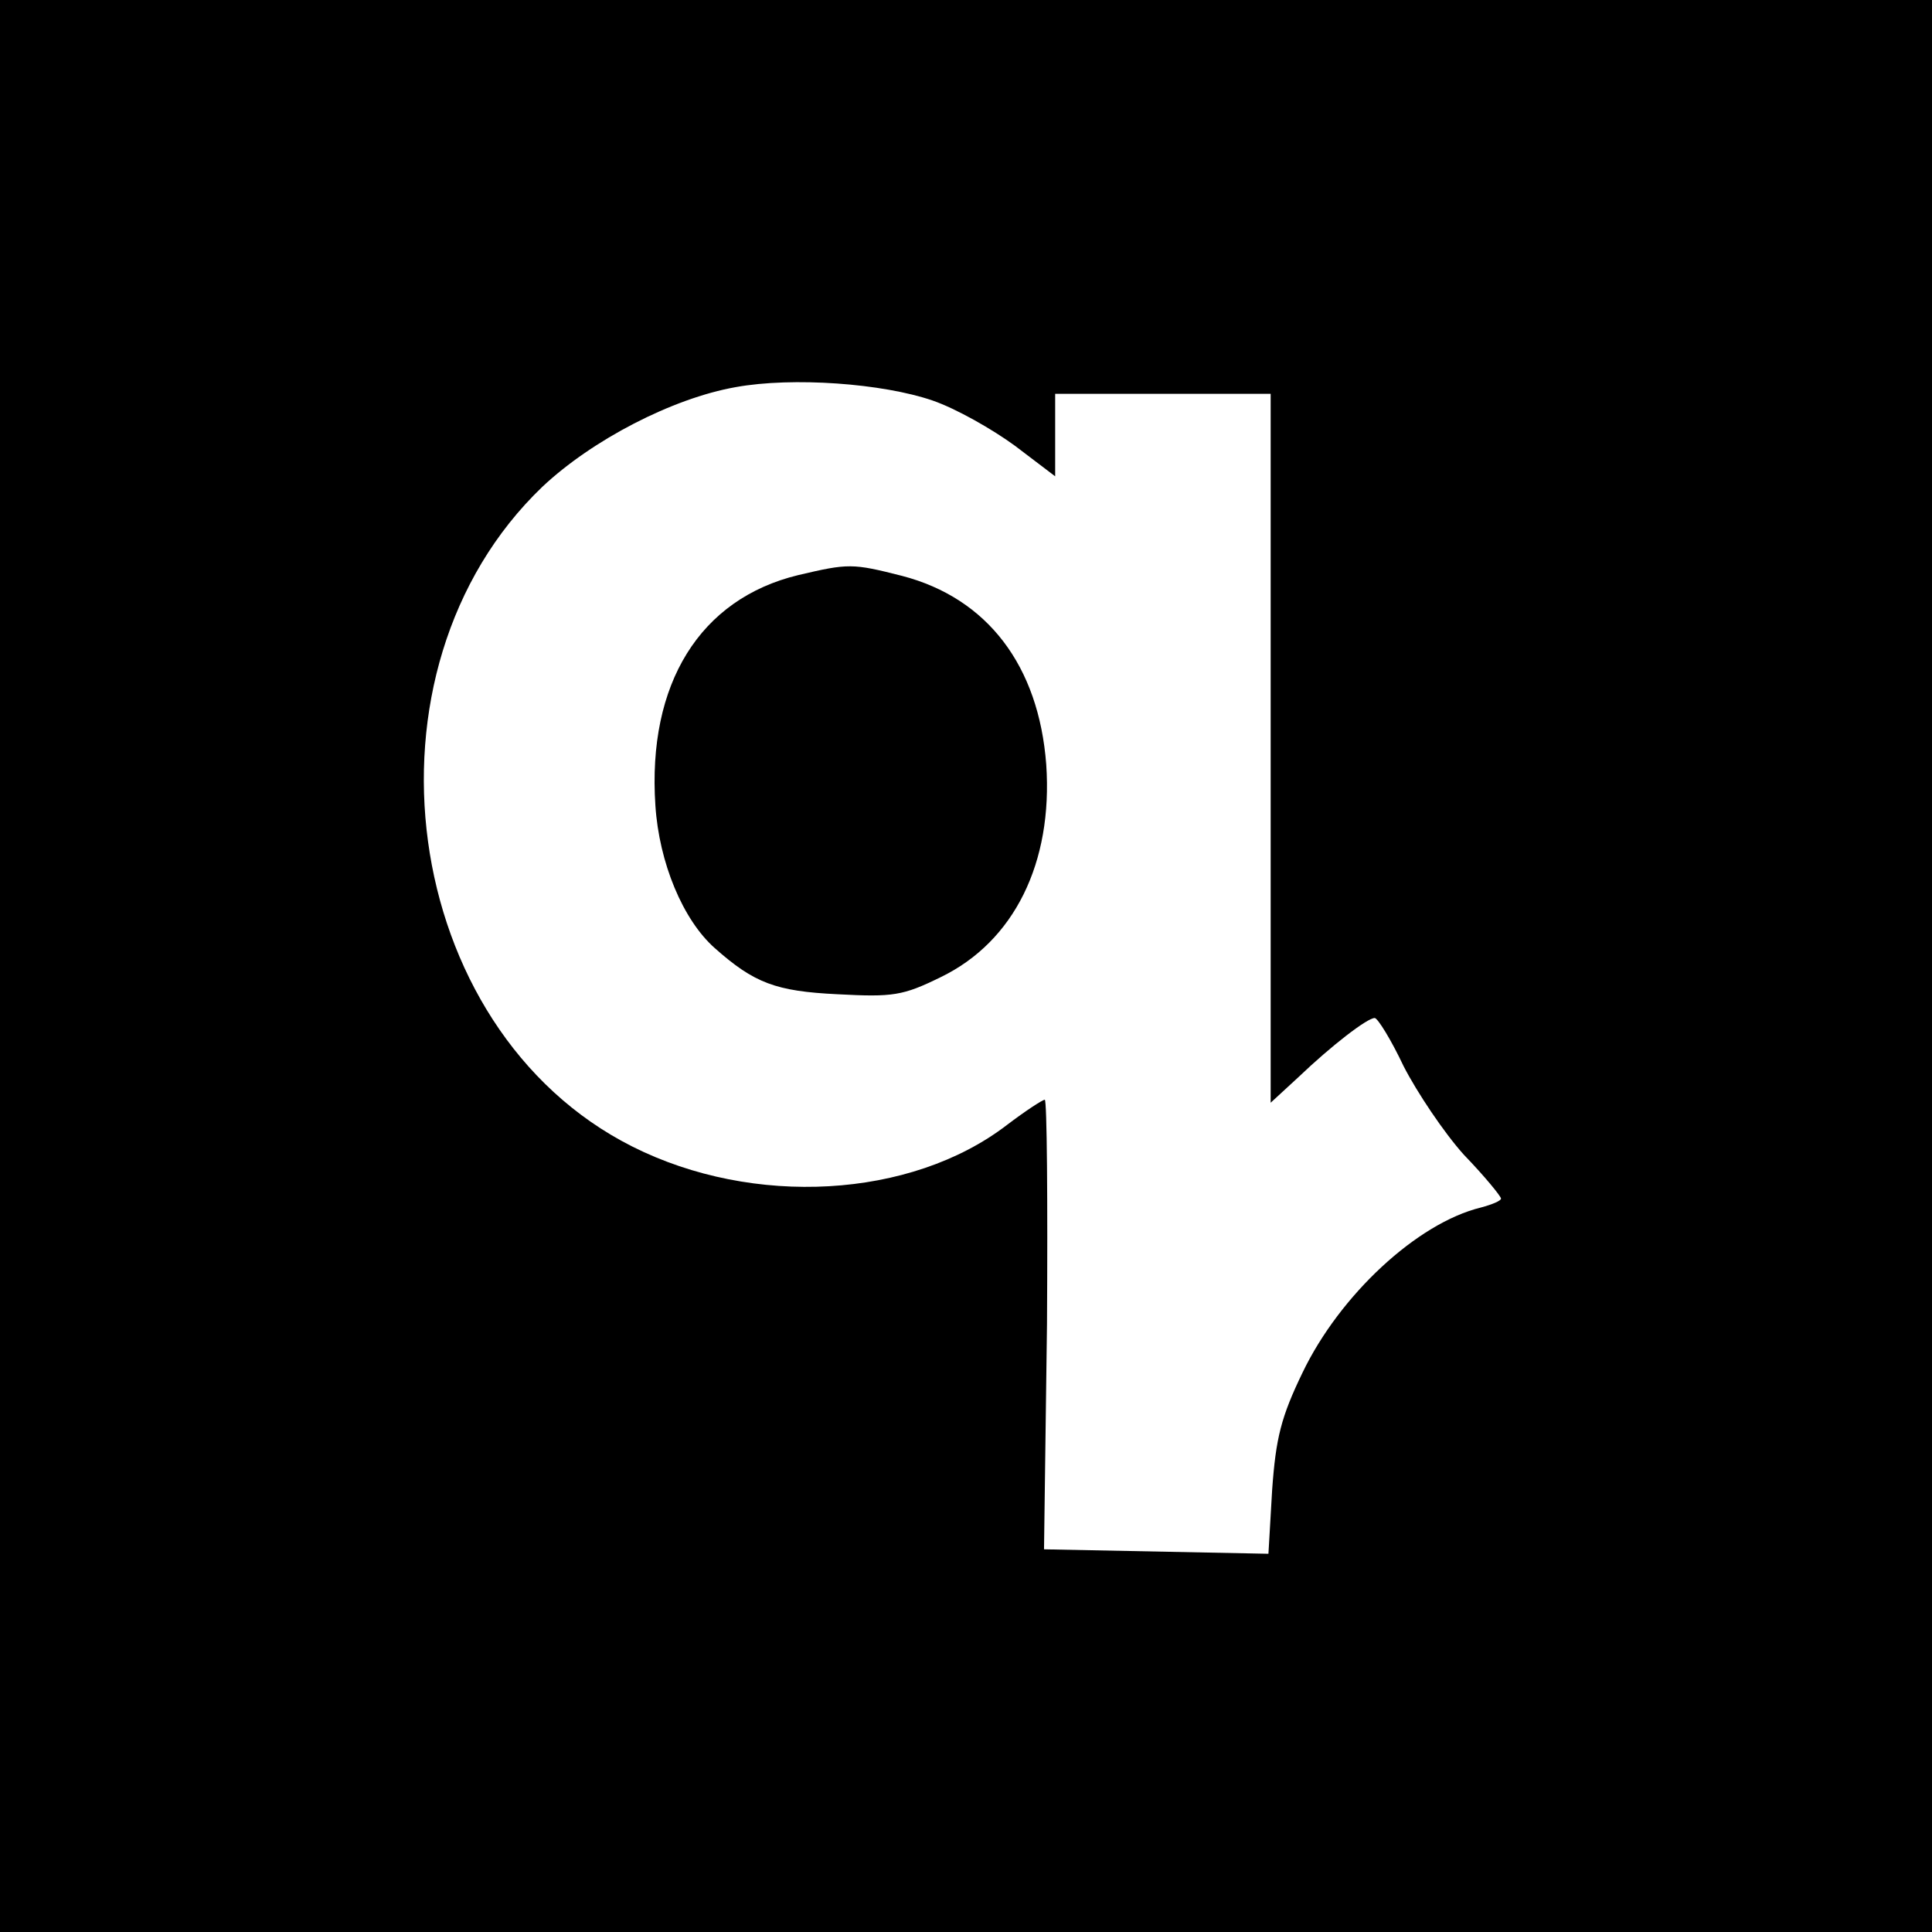 <?xml version="1.0" standalone="no"?>
<!DOCTYPE svg PUBLIC "-//W3C//DTD SVG 20010904//EN"
 "http://www.w3.org/TR/2001/REC-SVG-20010904/DTD/svg10.dtd">
<svg version="1.0" xmlns="http://www.w3.org/2000/svg"
 width="260pt" height="260pt" viewBox="0 0 260 260"
 preserveAspectRatio="xMidYMid meet">
<g transform="translate(0,260) scale(0.1,-0.1)"
fill="#000000" stroke="none">
<path d="M0 1300 l0 -1300 1300 0 1300 0 0 1300 0 1300 -1300 0 -1300 0 0
-1300z m1255 761 c32 -11 81 -39 111 -61 l54 -41 0 56 0 55 145 0 145 0 0
-477 0 -477 38 35 c44 42 92 79 102 79 4 0 22 -29 39 -65 18 -35 54 -89 81
-119 28 -29 50 -56 50 -59 0 -3 -12 -8 -27 -12 -86 -21 -190 -118 -240 -222
-29 -60 -36 -88 -41 -158 l-5 -86 -151 3 -151 3 4 303 c1 166 0 302 -3 302 -3
0 -26 -15 -51 -34 -129 -99 -341 -111 -504 -29 -314 158 -379 641 -121 888 67
63 175 119 260 134 77 14 198 5 265 -18z"/>
<path d="M1074 1826 c-132 -32 -203 -146 -192 -310 5 -77 37 -154 80 -192 53
-47 82 -58 165 -62 75 -4 88 -2 139 23 99 48 151 154 142 286 -10 133 -79 224
-194 254 -67 17 -72 17 -140 1z"/>
</g>
</svg>

